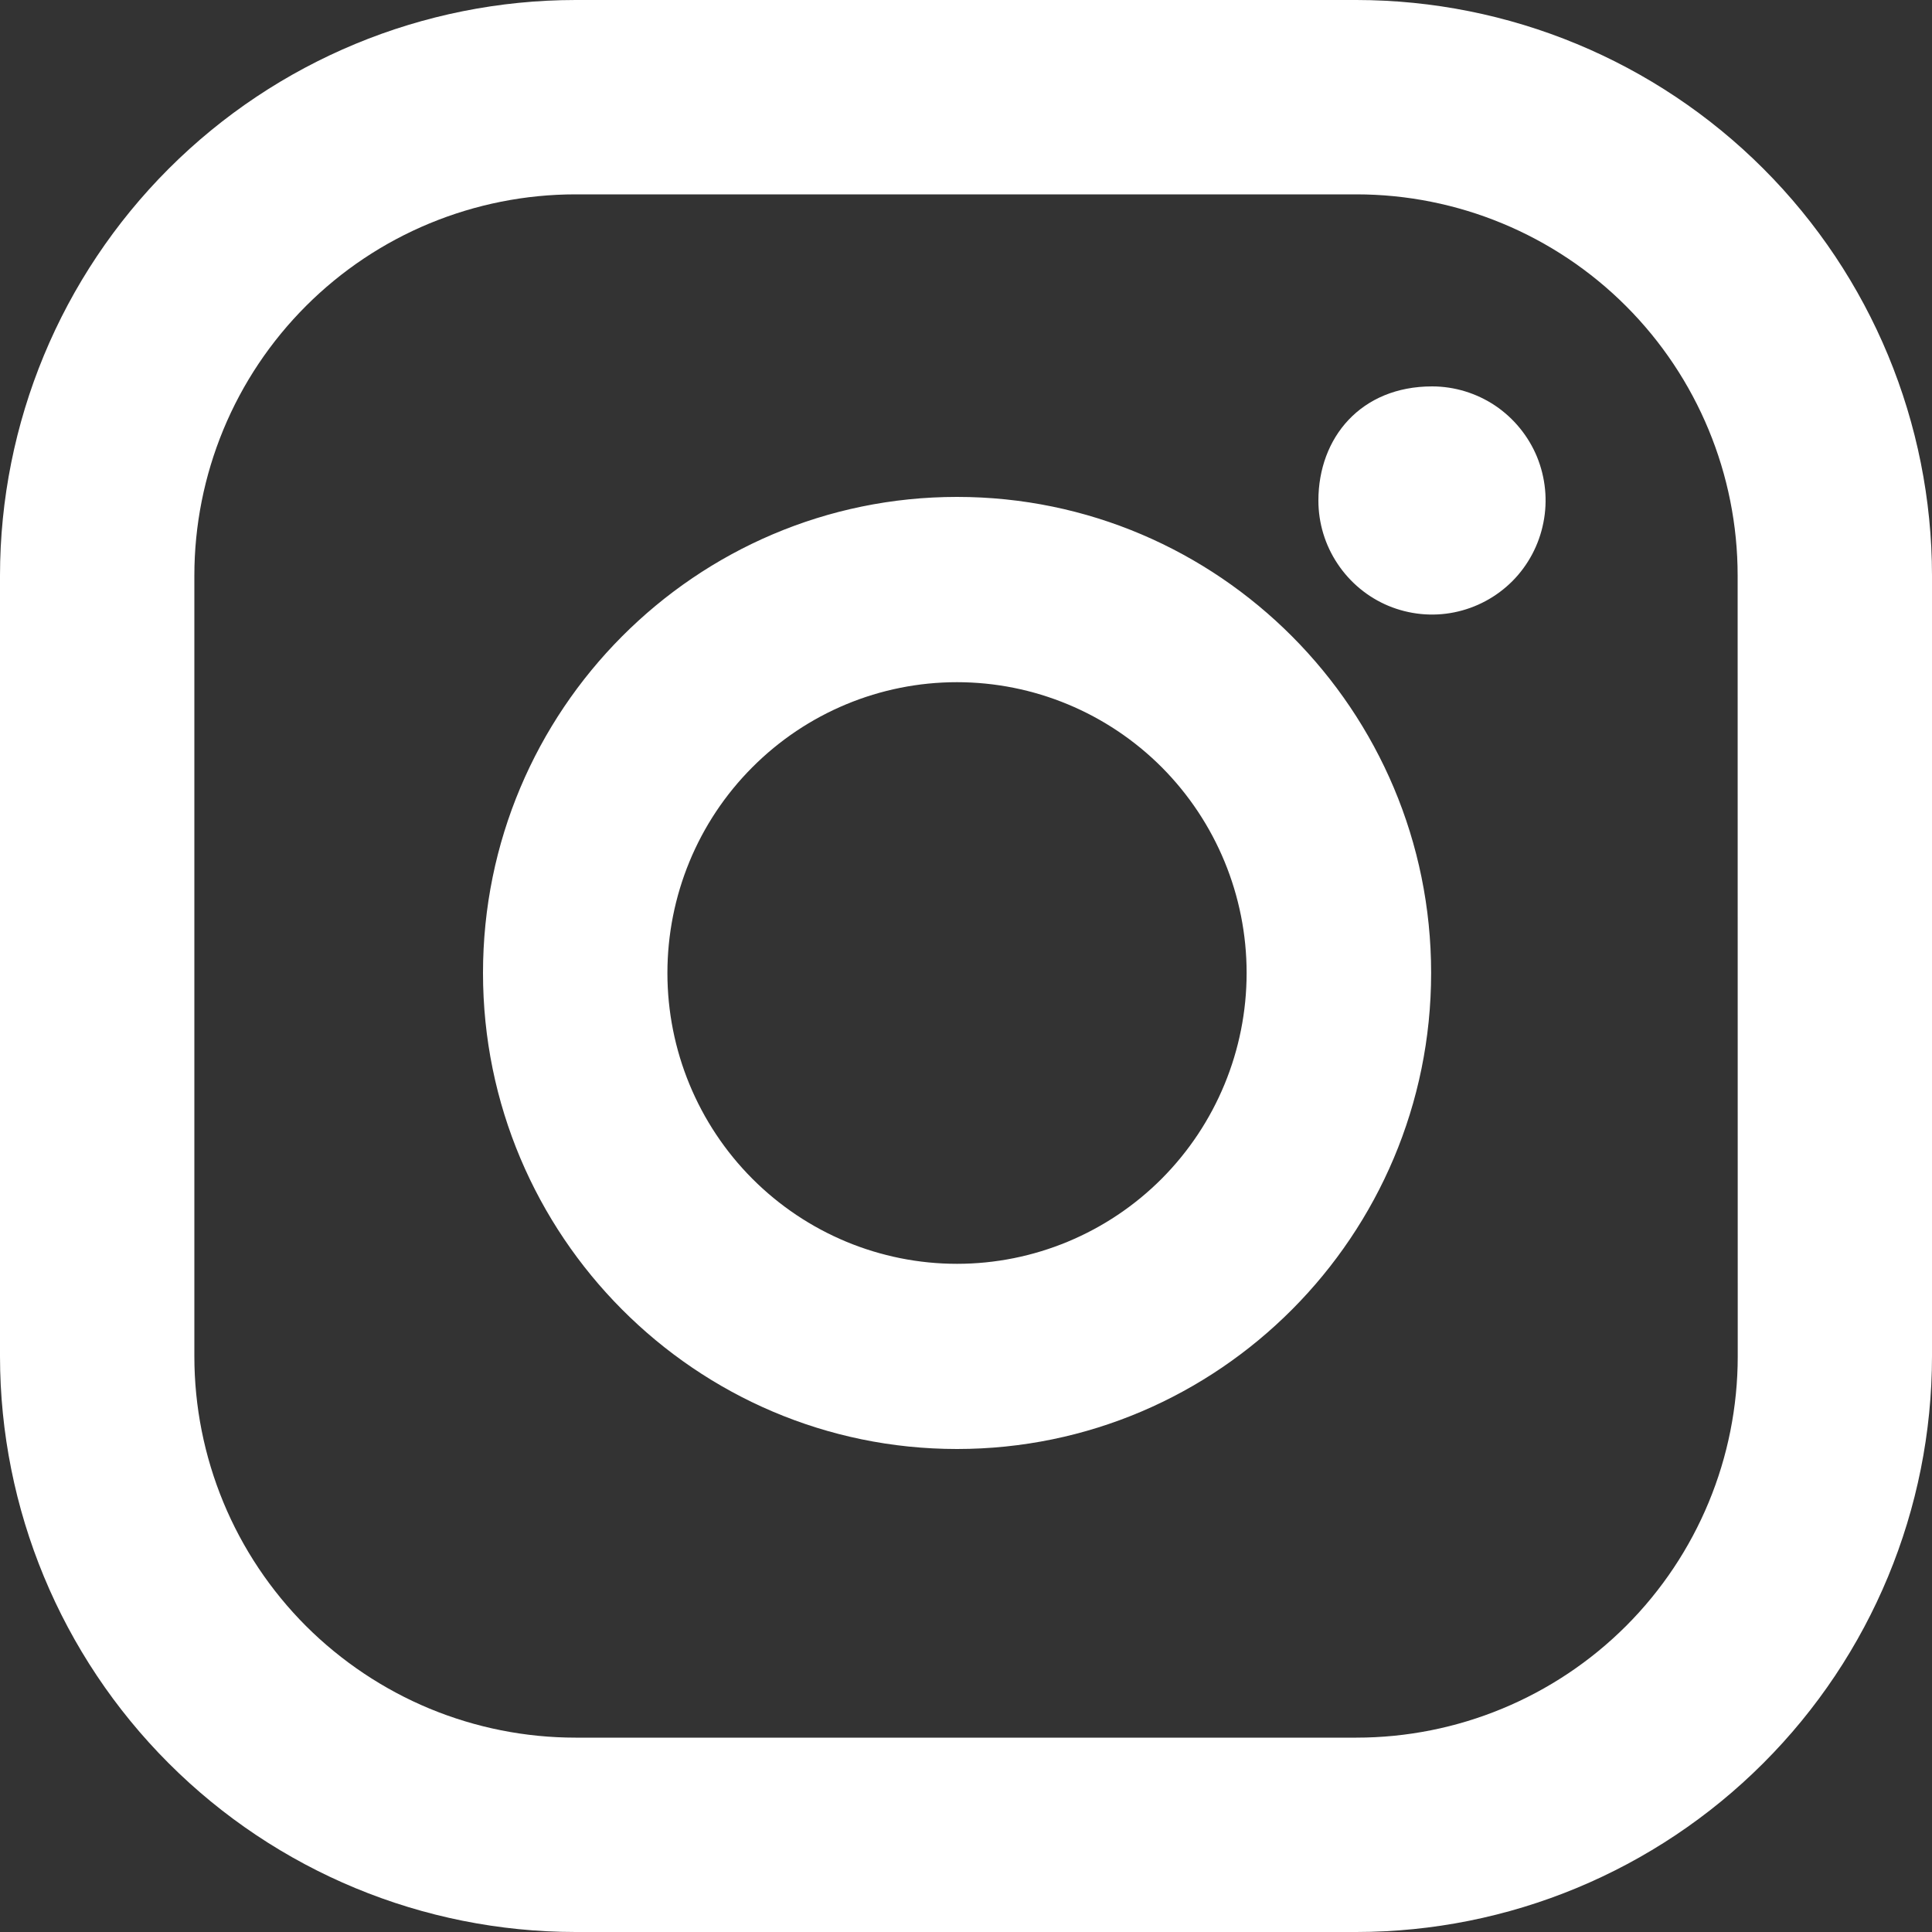 <svg width="20" height="20" viewBox="0 0 20 20" fill="none" xmlns="http://www.w3.org/2000/svg">
<rect x="0" y="0" width="20" height="20" fill="#333333" stroke="none"/>
<path d="M14.041 0H5.958C4.379 0.001 2.864 0.629 1.747 1.746C0.629 2.864 0.001 4.378 0 5.958V14.041C0.001 15.621 0.629 17.136 1.746 18.253C2.863 19.371 4.378 19.999 5.958 20H14.041C15.621 19.999 17.136 19.37 18.253 18.253C19.371 17.136 19.999 15.621 20 14.041V5.958C19.999 4.378 19.371 2.863 18.254 1.746C17.137 0.629 15.622 0.001 14.041 0ZM17.989 14.041C17.989 15.088 17.573 16.092 16.833 16.832C16.092 17.572 15.088 17.988 14.041 17.988H5.958C5.44 17.988 4.927 17.886 4.448 17.688C3.969 17.489 3.534 17.198 3.167 16.832C2.801 16.465 2.51 16.03 2.312 15.551C2.114 15.072 2.012 14.559 2.012 14.041V5.958C2.012 5.44 2.114 4.927 2.312 4.448C2.51 3.969 2.801 3.534 3.168 3.167C3.534 2.801 3.969 2.51 4.448 2.312C4.927 2.114 5.44 2.012 5.958 2.012H14.041C15.088 2.012 16.092 2.428 16.832 3.168C17.572 3.908 17.988 4.912 17.988 5.958L17.989 14.041Z" fill="white"/>
<path d="M9.907 5.144C7.2 5.144 5 7.354 5 10.072C5 12.79 7.201 15 9.907 15C12.614 15 14.815 12.79 14.815 10.072C14.815 7.354 12.615 5.144 9.907 5.144ZM9.907 13.083C9.112 13.083 8.35 12.766 7.787 12.201C7.225 11.637 6.909 10.871 6.909 10.073C6.909 9.274 7.224 8.508 7.787 7.944C8.349 7.379 9.111 7.062 9.906 7.062C10.702 7.062 11.464 7.379 12.027 7.943C12.589 8.508 12.905 9.273 12.905 10.072C12.905 10.87 12.589 11.636 12.027 12.201C11.465 12.765 10.702 13.083 9.907 13.083ZM14.825 4C15.057 4 15.285 4.07 15.478 4.199C15.671 4.329 15.822 4.514 15.911 4.729C15.999 4.945 16.023 5.182 15.977 5.411C15.932 5.64 15.82 5.851 15.656 6.016C15.491 6.181 15.282 6.293 15.054 6.339C14.826 6.385 14.589 6.361 14.374 6.272C14.16 6.183 13.976 6.031 13.847 5.837C13.717 5.643 13.648 5.415 13.648 5.182C13.648 4.53 14.088 4 14.825 4Z" fill="white"/>
</svg>
